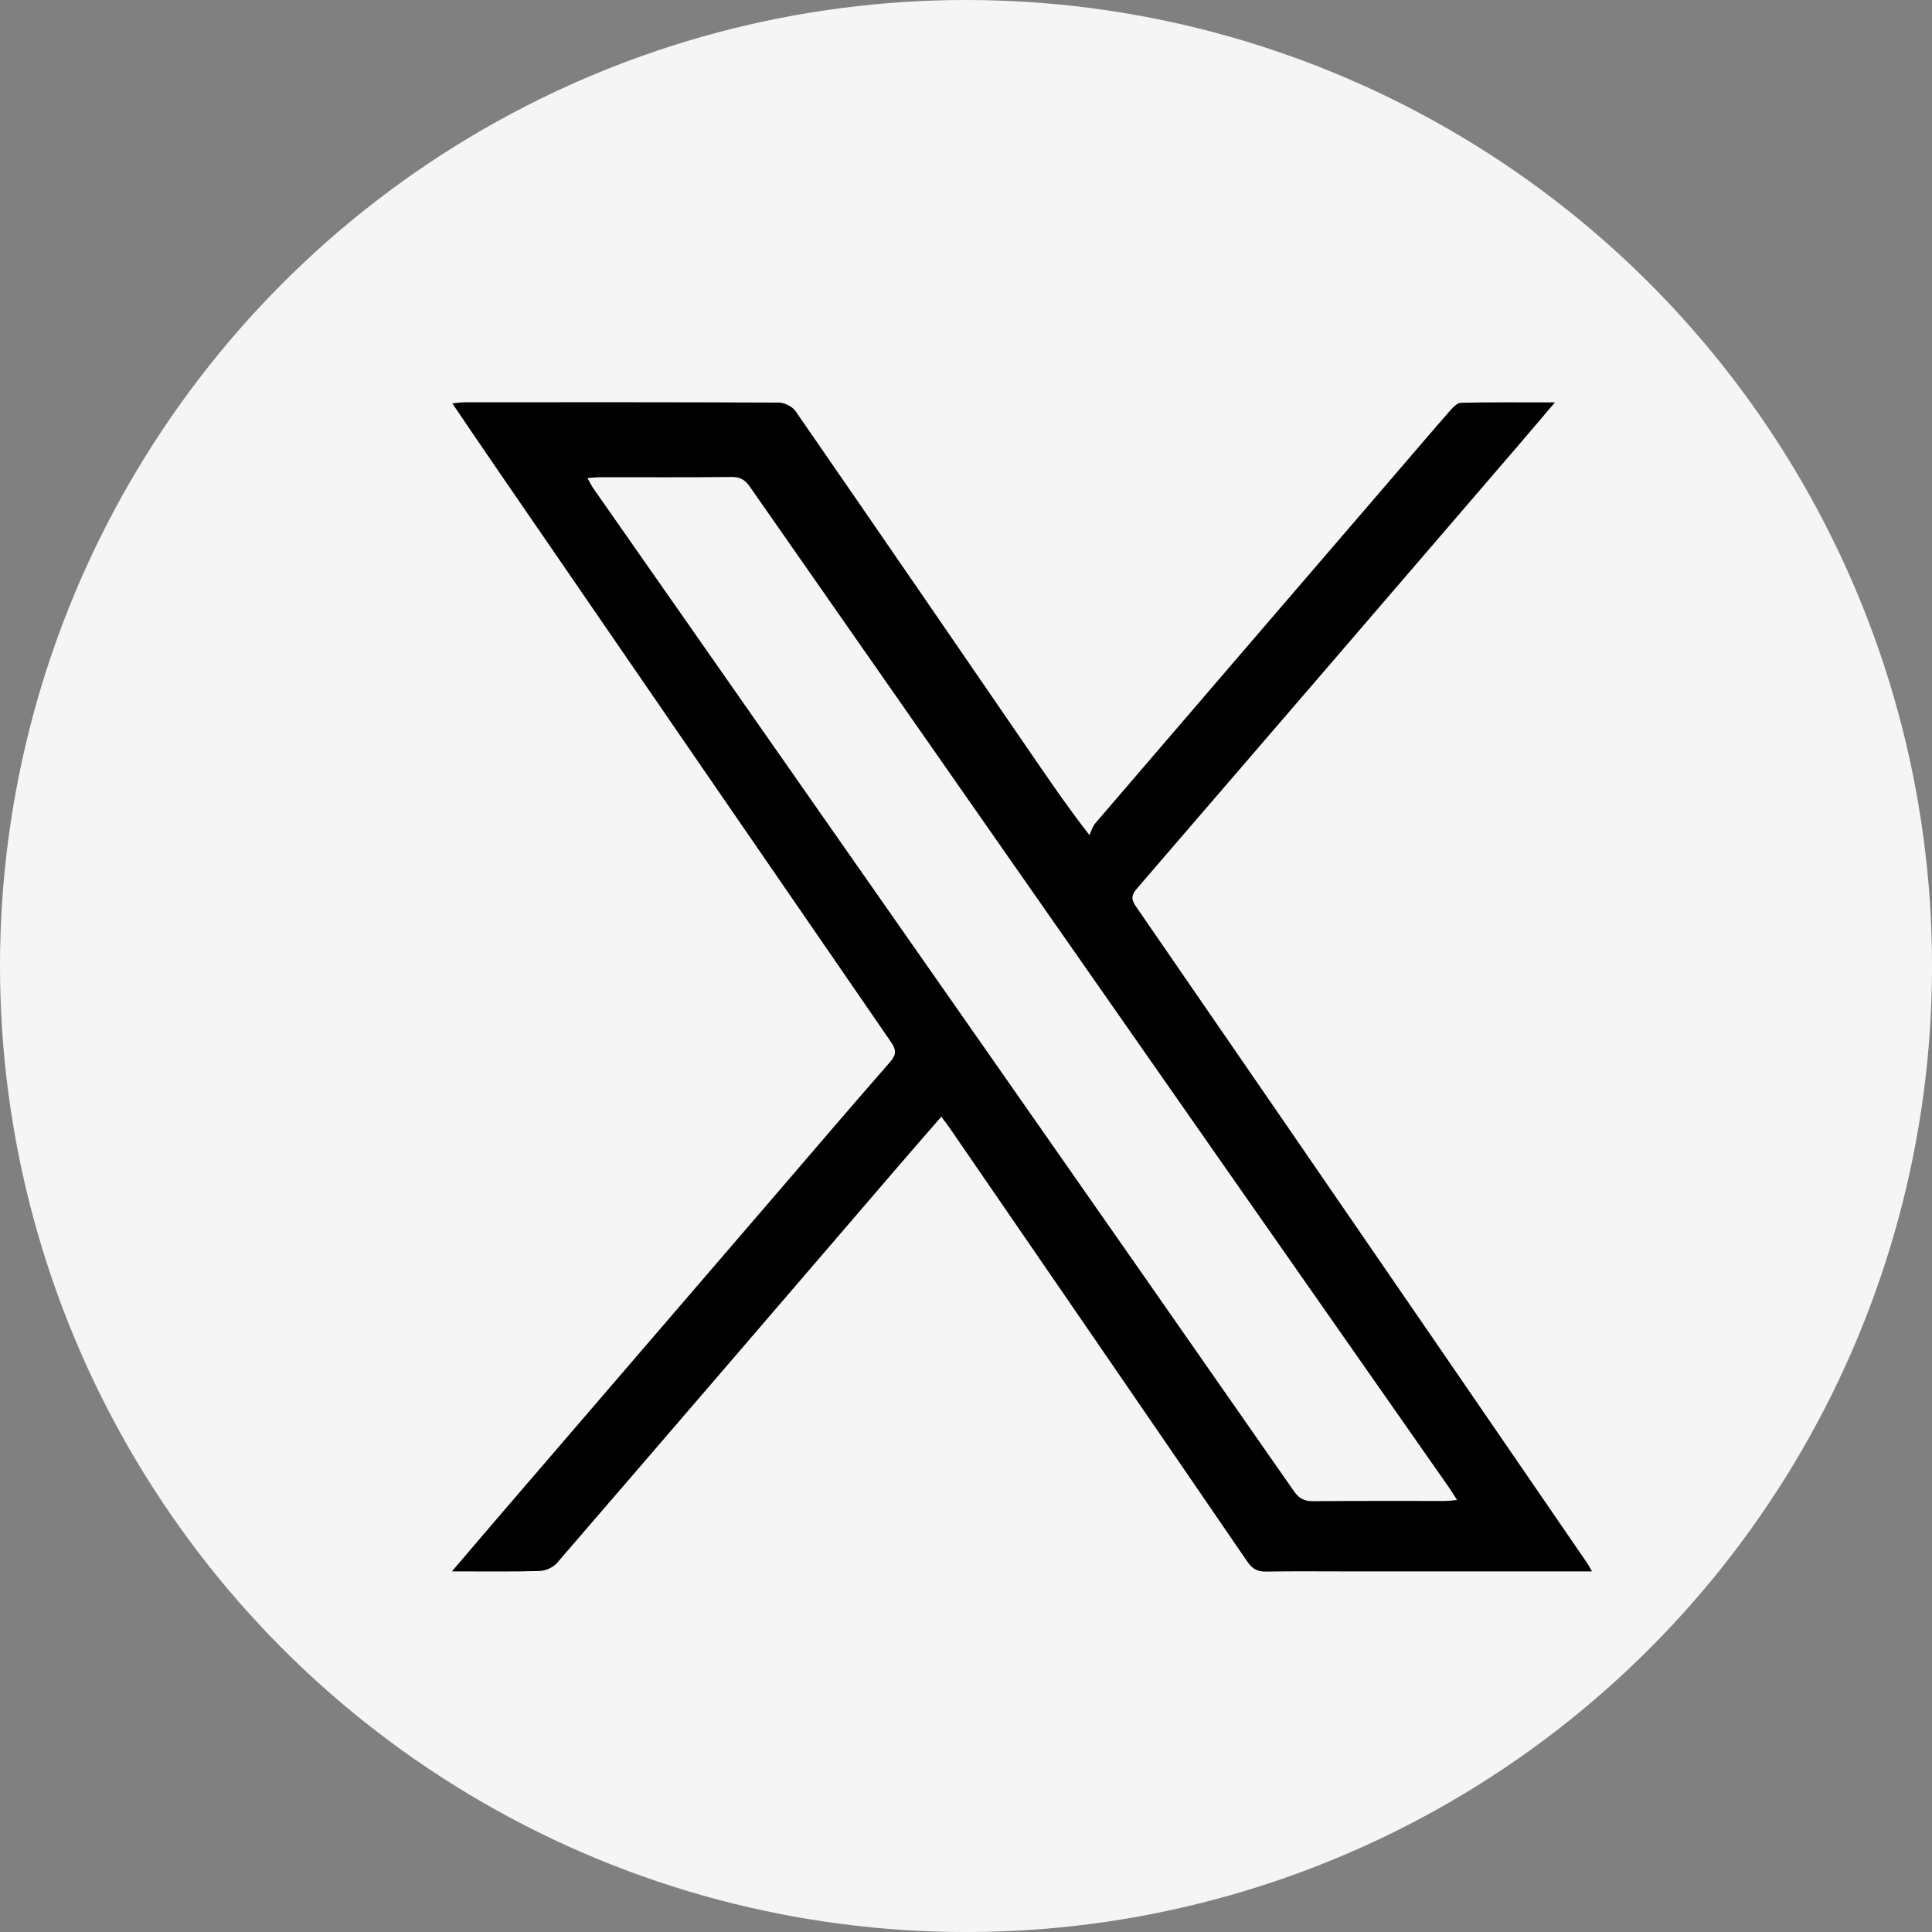 <?xml version="1.0" encoding="UTF-8"?>
<svg id="Capa_2" xmlns="http://www.w3.org/2000/svg" viewBox="0 0 667.91 667.91">
  <rect x="0" y="0" width="667.91" height="667.91" fill="#808080" stroke="none"/>
  <defs>
    <style>
      .cls-1 {
        fill: #f5f5f5;
      }
    </style>
  </defs>
  <g id="Layer_1">
    <circle class="cls-1" cx="333.96" cy="333.96" r="333.96"/>
    <path d="M550.31,543.25c-28.72,0-56.63,0-84.55,0-9.31,0-18.61-.11-27.92.06-3,.06-4.84-.82-6.59-3.39-34.22-50-68.55-99.92-102.87-149.86-.83-1.21-1.74-2.36-2.95-4.02-5.05,5.81-9.85,11.29-14.6,16.82-39.41,45.86-78.79,91.75-118.31,137.52-1.33,1.54-3.97,2.67-6.03,2.73-9.68.28-19.38.13-30.26.13,5.77-6.75,10.76-12.63,15.79-18.48,31.99-37.2,63.99-74.39,95.99-111.59,13.21-15.36,26.34-30.77,39.69-46.01,2.23-2.55,2.2-4.2.34-6.9-45.18-65.58-90.27-131.22-135.36-196.86-5.33-7.76-10.61-15.57-16.32-23.95,1.86-.17,3.11-.38,4.36-.38,36.17-.02,72.35-.06,108.52.11,1.97,0,4.68,1.35,5.78,2.95,28.32,40.95,56.47,82.03,84.65,123.07,5.09,7.41,10.2,14.8,16.96,23.5.65-1.36,1.04-2.94,1.99-4.04,34.39-40.08,68.83-80.12,103.27-120.17,6.46-7.51,12.87-15.05,19.4-22.5,1.02-1.17,2.5-2.72,3.79-2.75,10.44-.22,20.88-.13,32.48-.13-4.91,5.76-9.1,10.73-13.34,15.66-43.73,50.86-87.45,101.72-131.26,152.51-1.96,2.27-1.89,3.73-.24,6.11,34.47,50.01,68.86,100.08,103.25,150.14,17.66,25.71,35.31,51.44,52.95,77.17.4.58.69,1.23,1.41,2.53ZM203.07,165.26c.91,1.59,1.48,2.76,2.21,3.81,5.74,8.25,11.52,16.48,17.28,24.71,38.94,55.7,77.89,111.39,116.82,167.1,36.01,51.52,72.01,103.05,107.93,154.63,1.76,2.52,3.57,3.5,6.62,3.47,15.16-.15,30.32-.06,45.48-.08,1.25,0,2.49-.18,4.31-.33-1.18-1.84-1.93-3.1-2.77-4.3-24.93-35.66-49.89-71.3-74.81-106.96-55.68-79.69-111.34-159.39-166.96-239.12-1.62-2.33-3.31-3.32-6.23-3.29-15.16.16-30.32.07-45.48.08-1.28,0-2.56.16-4.4.29Z"/>
  </g>
</svg>
